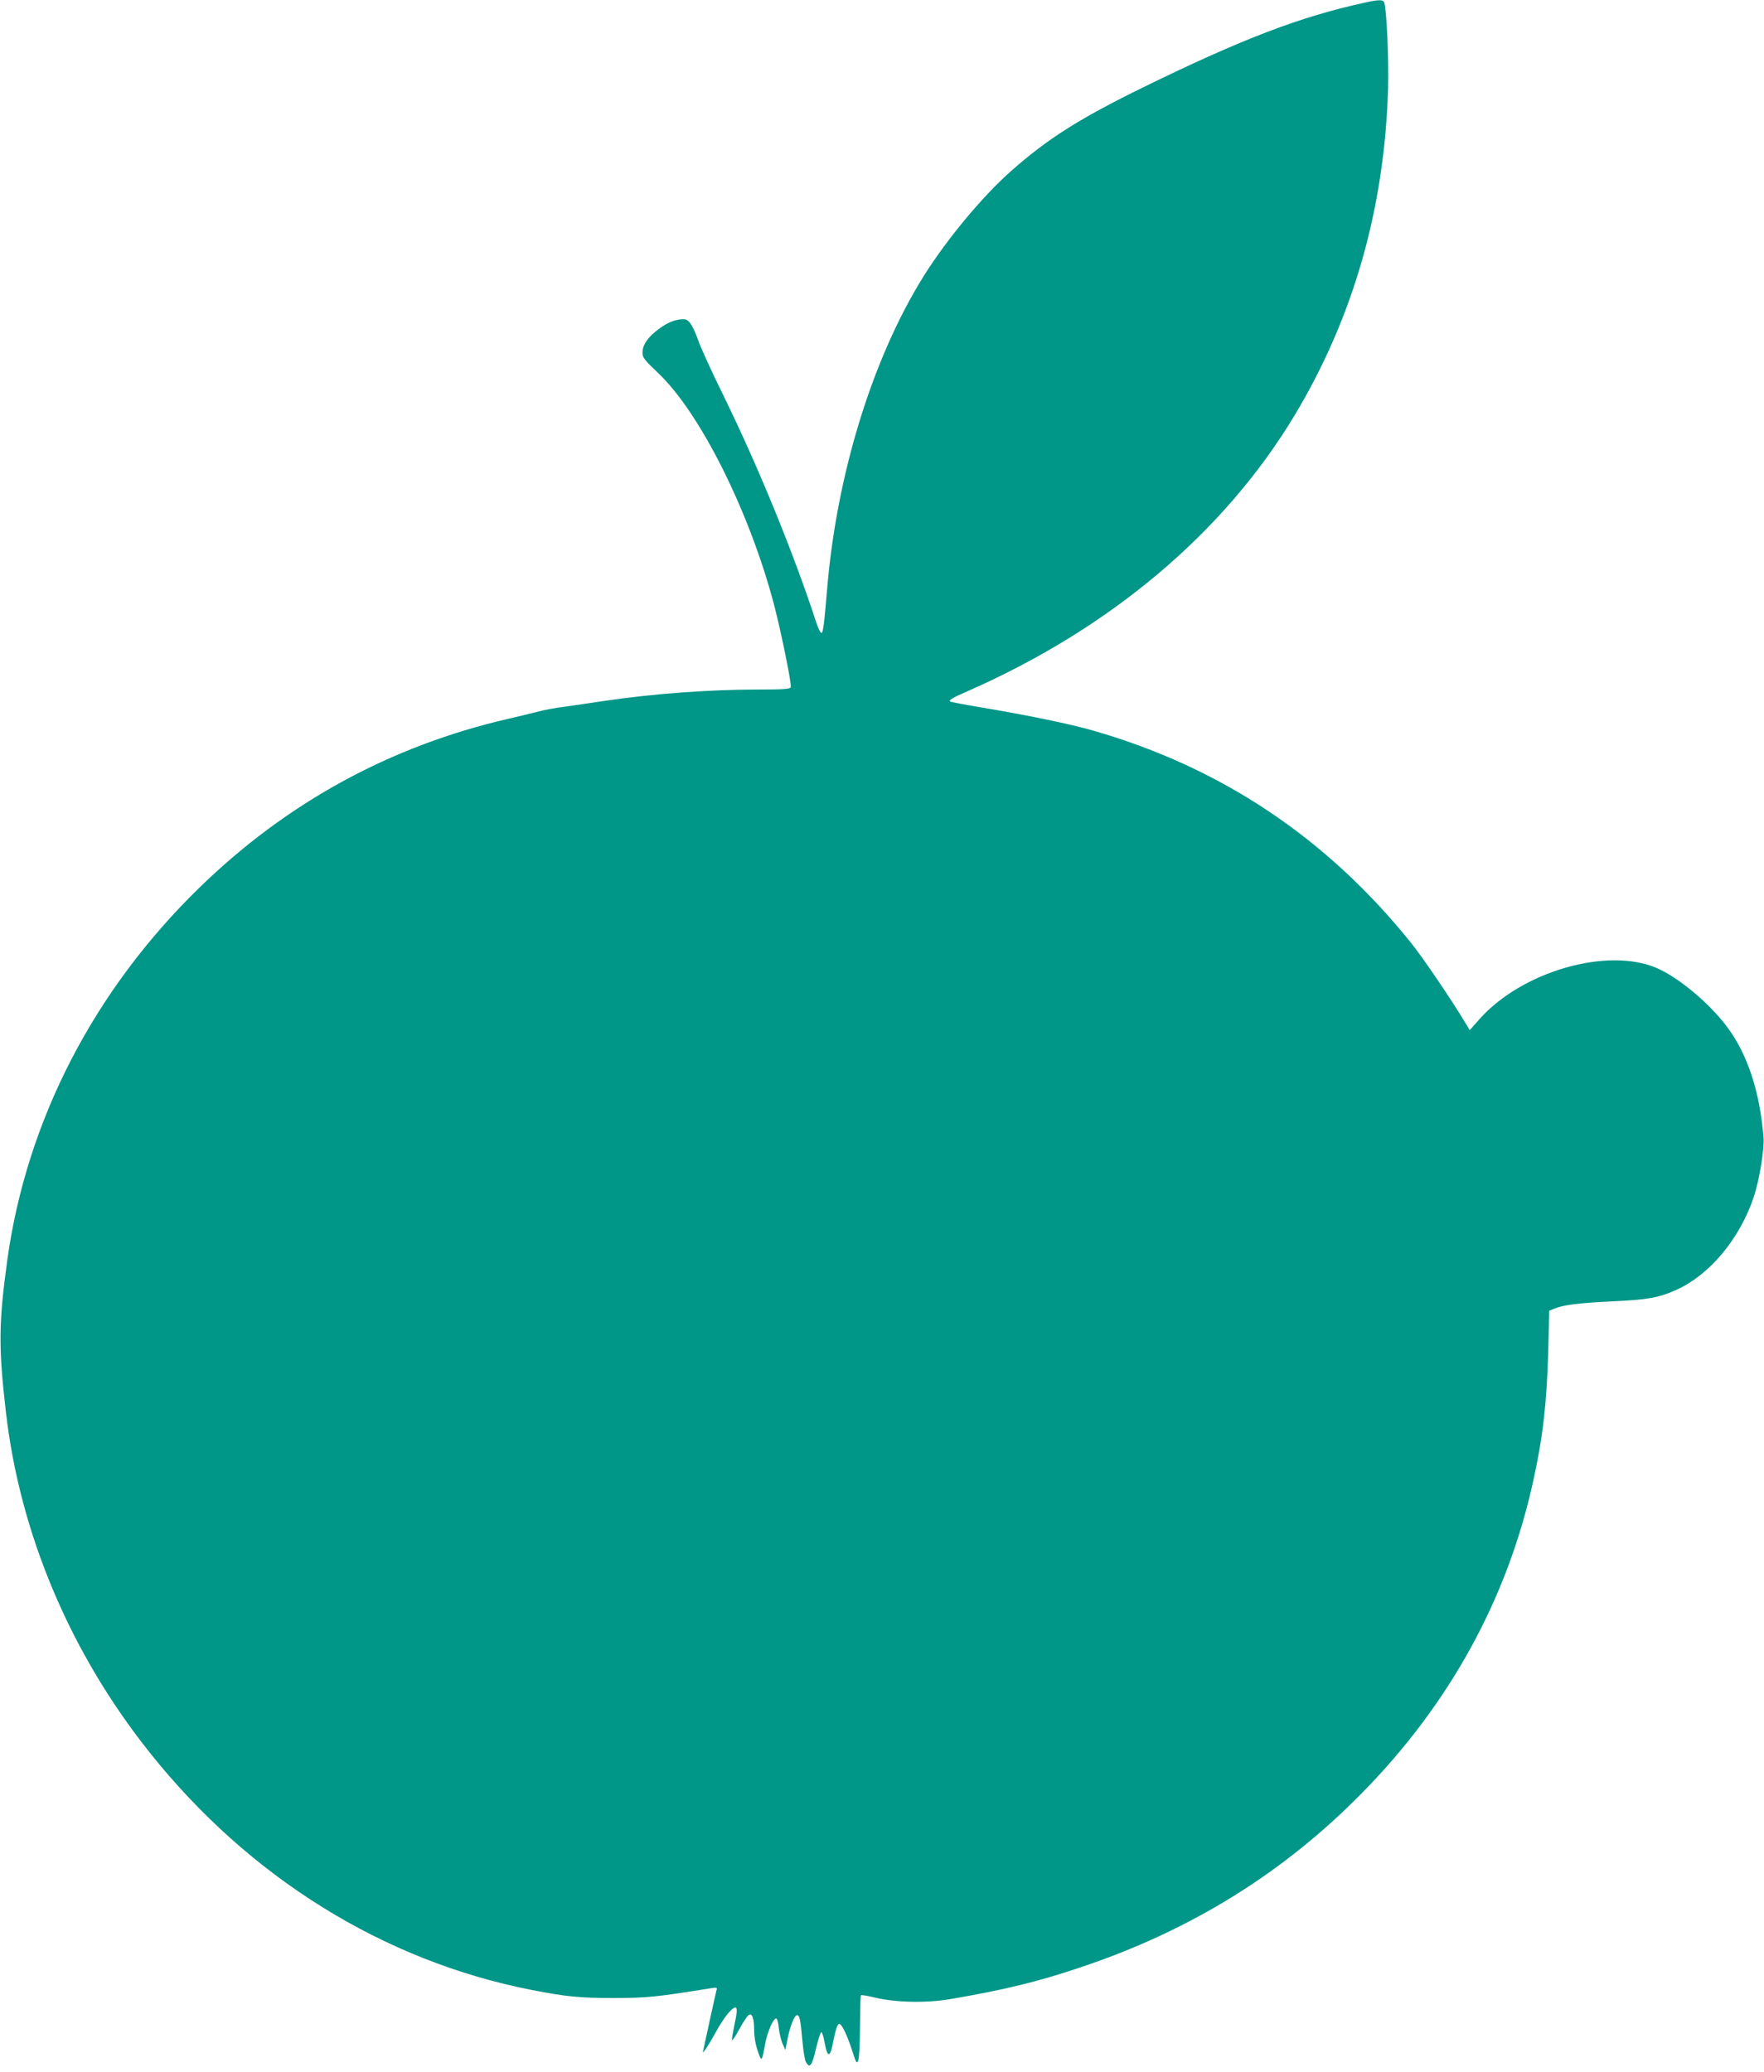 <?xml version="1.0" standalone="no"?>
<!DOCTYPE svg PUBLIC "-//W3C//DTD SVG 20010904//EN"
 "http://www.w3.org/TR/2001/REC-SVG-20010904/DTD/svg10.dtd">
<svg version="1.0" xmlns="http://www.w3.org/2000/svg"
 width="1090pt" height="1280pt" viewBox="0 0 1090 1280"
 preserveAspectRatio="xMidYMid meet">
<g transform="translate(0,1280) scale(0.1,-0.1)"
fill="#009688" stroke="none">
<path d="M8430 12783 c-398 -87 -756 -224 -1365 -522 -396 -194 -592 -318
-820 -520 -175 -155 -395 -420 -535 -643 -319 -509 -542 -1234 -600 -1948 -18
-213 -24 -261 -35 -260 -5 0 -18 26 -29 58 -144 441 -363 975 -580 1417 -68
138 -136 287 -152 333 -15 46 -39 95 -52 109 -20 22 -29 24 -64 19 -50 -8 -91
-29 -147 -74 -54 -44 -81 -87 -81 -131 0 -30 11 -44 96 -125 260 -245 567
-860 718 -1436 45 -175 109 -488 102 -506 -4 -11 -44 -14 -203 -14 -300 0
-652 -26 -953 -71 -74 -11 -182 -27 -240 -35 -58 -7 -130 -21 -160 -29 -30 -8
-116 -29 -190 -46 -728 -168 -1367 -517 -1907 -1042 -653 -636 -1068 -1438
-1188 -2302 -53 -387 -55 -535 -9 -935 86 -753 397 -1490 888 -2106 614 -772
1446 -1289 2361 -1468 214 -42 300 -50 510 -50 208 1 258 6 594 60 43 7 44 6
37 -17 -3 -13 -22 -96 -41 -184 -19 -88 -37 -169 -39 -180 -5 -19 -4 -19 12 2
9 12 37 58 62 103 24 45 61 101 81 124 54 59 63 43 38 -69 -10 -49 -18 -94
-16 -99 2 -5 22 24 44 65 23 42 48 81 57 88 22 19 36 -15 36 -91 0 -39 8 -89
22 -128 24 -72 25 -72 47 48 14 71 49 152 67 152 6 0 13 -23 16 -58 3 -31 14
-75 23 -97 l18 -40 12 62 c16 84 44 153 60 153 16 0 21 -24 34 -167 5 -56 14
-111 21 -122 23 -43 38 -24 62 82 13 56 28 102 33 102 5 0 14 -28 20 -62 18
-100 35 -98 54 6 16 81 28 114 41 106 17 -10 47 -76 76 -165 25 -77 28 -82 37
-60 6 14 11 106 11 212 1 102 3 189 6 191 3 3 41 -3 85 -14 130 -31 315 -35
465 -10 334 57 540 107 805 196 681 227 1259 585 1746 1083 538 548 894 1197
1053 1922 60 271 84 483 93 809 l6 243 31 13 c56 23 149 35 357 45 218 10 289
22 397 71 205 92 390 313 477 569 36 105 68 300 62 374 -23 284 -100 516 -226
683 -111 148 -299 304 -435 363 -305 130 -830 -21 -1093 -315 l-61 -69 -29 47
c-76 129 -269 413 -338 497 -520 645 -1171 1079 -1956 1305 -136 40 -411 97
-699 145 -101 17 -186 33 -189 36 -9 9 15 23 104 62 885 388 1588 981 2024
1705 363 604 556 1278 578 2017 5 183 -8 479 -23 533 -6 20 -32 21 -124 0z"/>
</g>
</svg>

